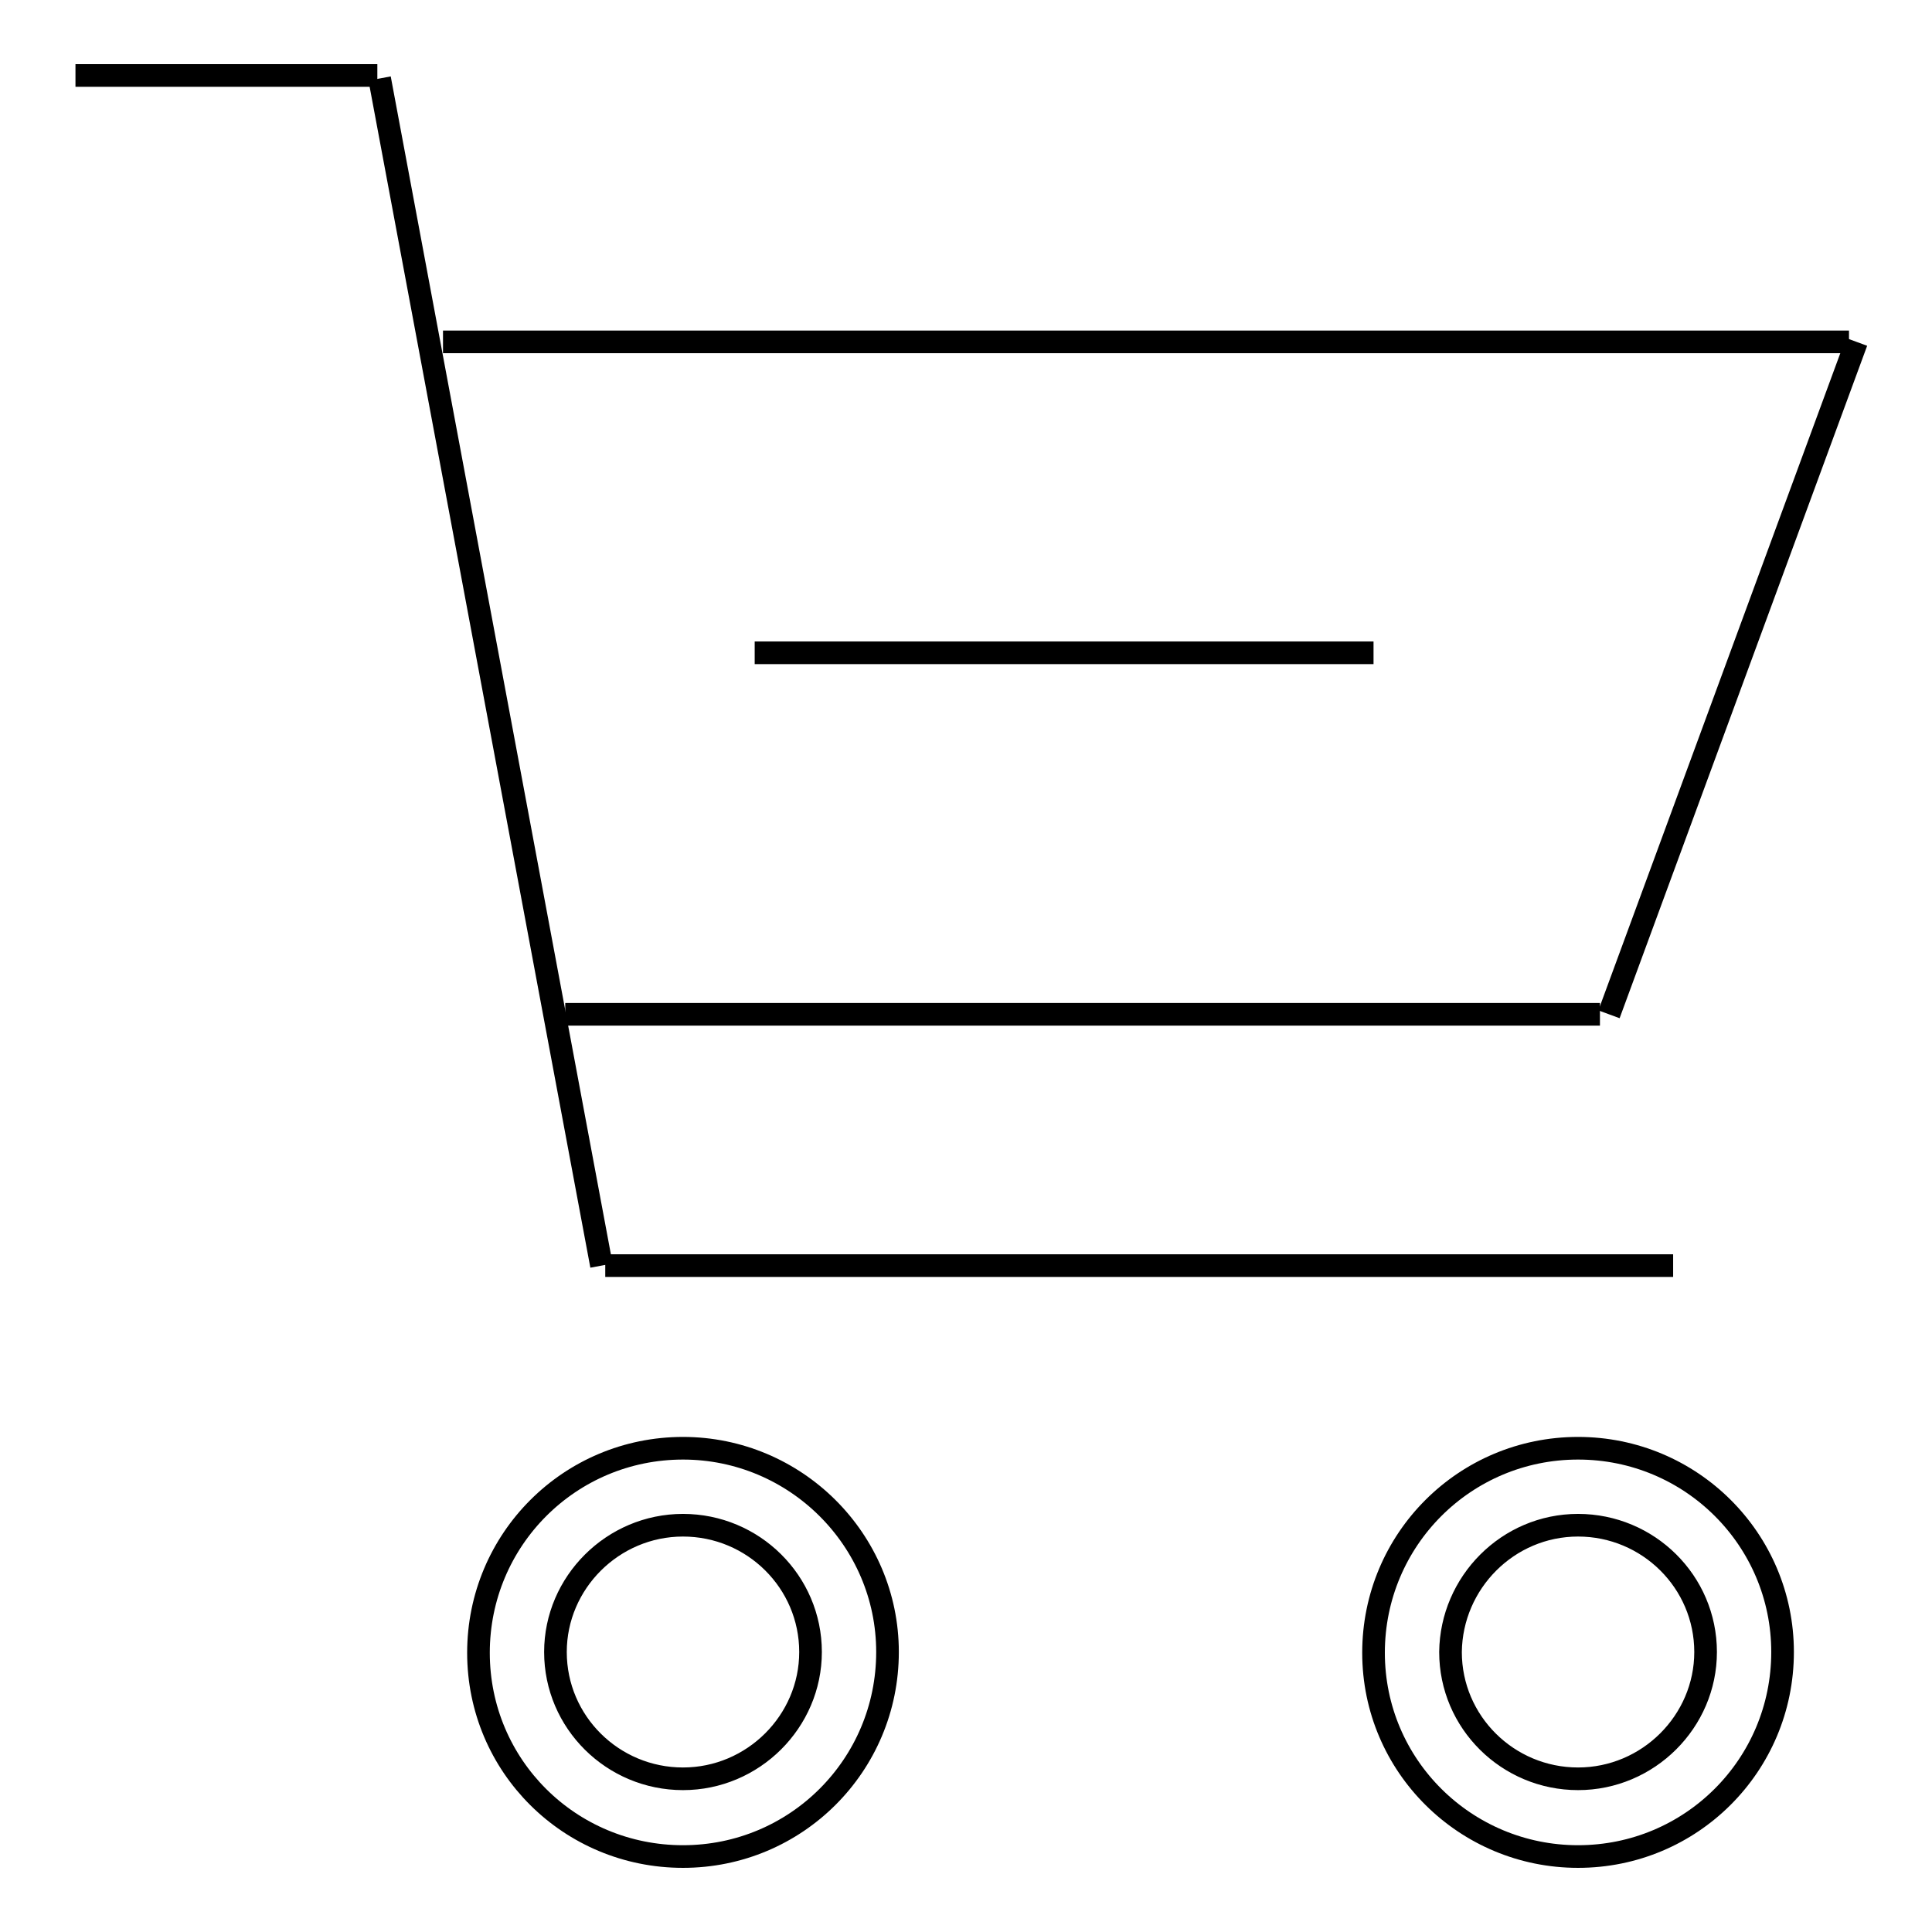 <?xml version="1.0" encoding="utf-8"?>
<!-- Svg Vector Icons : http://www.onlinewebfonts.com/icon -->
<!DOCTYPE svg PUBLIC "-//W3C//DTD SVG 1.1//EN" "http://www.w3.org/Graphics/SVG/1.1/DTD/svg11.dtd">
<svg version="1.1" xmlns="http://www.w3.org/2000/svg" xmlns:xlink="http://www.w3.org/1999/xlink" x="0px" y="0px" viewBox="0 0 256 256" enable-background="new 0 0 256 256" xml:space="preserve">
<g><g><path stroke-width="3" fill-opacity="0" stroke="#000000"  d="M10,10h40H10z"/><path stroke-width="3" fill-opacity="0" stroke="#000000"  d="M80.2,167.7h141.5H80.2z"/><path stroke-width="3" fill-opacity="0" stroke="#000000"  d="M74.9,134.4H212H74.9z"/><path stroke-width="3" fill-opacity="0" stroke="#000000"  d="M100,86.5h82H100z"/><path stroke-width="3" fill-opacity="0" stroke="#000000"  d="M58.7,45.3H245H58.7z"/><path stroke-width="3" fill-opacity="0" stroke="#000000"  d="M213.2,134.4L246,45.3L213.2,134.4z"/><path stroke-width="3" fill-opacity="0" stroke="#000000"  d="M50.3,10.4l29.4,157.3L50.3,10.4z"/><path stroke-width="3" fill-opacity="0" stroke="#000000"  d="M90.5,202.1c9.3,0,16.9,7.5,16.9,16.8c0,9.2-7.6,16.8-16.9,16.8c-9.3,0-16.9-7.5-16.9-16.8C73.6,209.7,81.2,202.1,90.5,202.1 M90.5,191.9c-15,0-27.1,12.1-27.1,27.1s12.1,27,27.1,27c15,0,27.1-12.1,27.1-27.1C117.6,204,105.4,191.9,90.5,191.9L90.5,191.9z"/><path stroke-width="3" fill-opacity="0" stroke="#000000"  d="M209.1,202.1c9.3,0,16.9,7.5,16.9,16.8c0,9.2-7.6,16.8-16.9,16.8c-9.3,0-16.9-7.5-16.9-16.8C192.3,209.7,199.8,202.1,209.1,202.1 M209.1,191.9c-15,0-27.1,12.1-27.1,27.1s12.2,27,27.1,27c15,0,27.1-12.1,27.1-27.1C236.2,204,224.1,191.9,209.1,191.9L209.1,191.9z"/></g></g>
</svg>